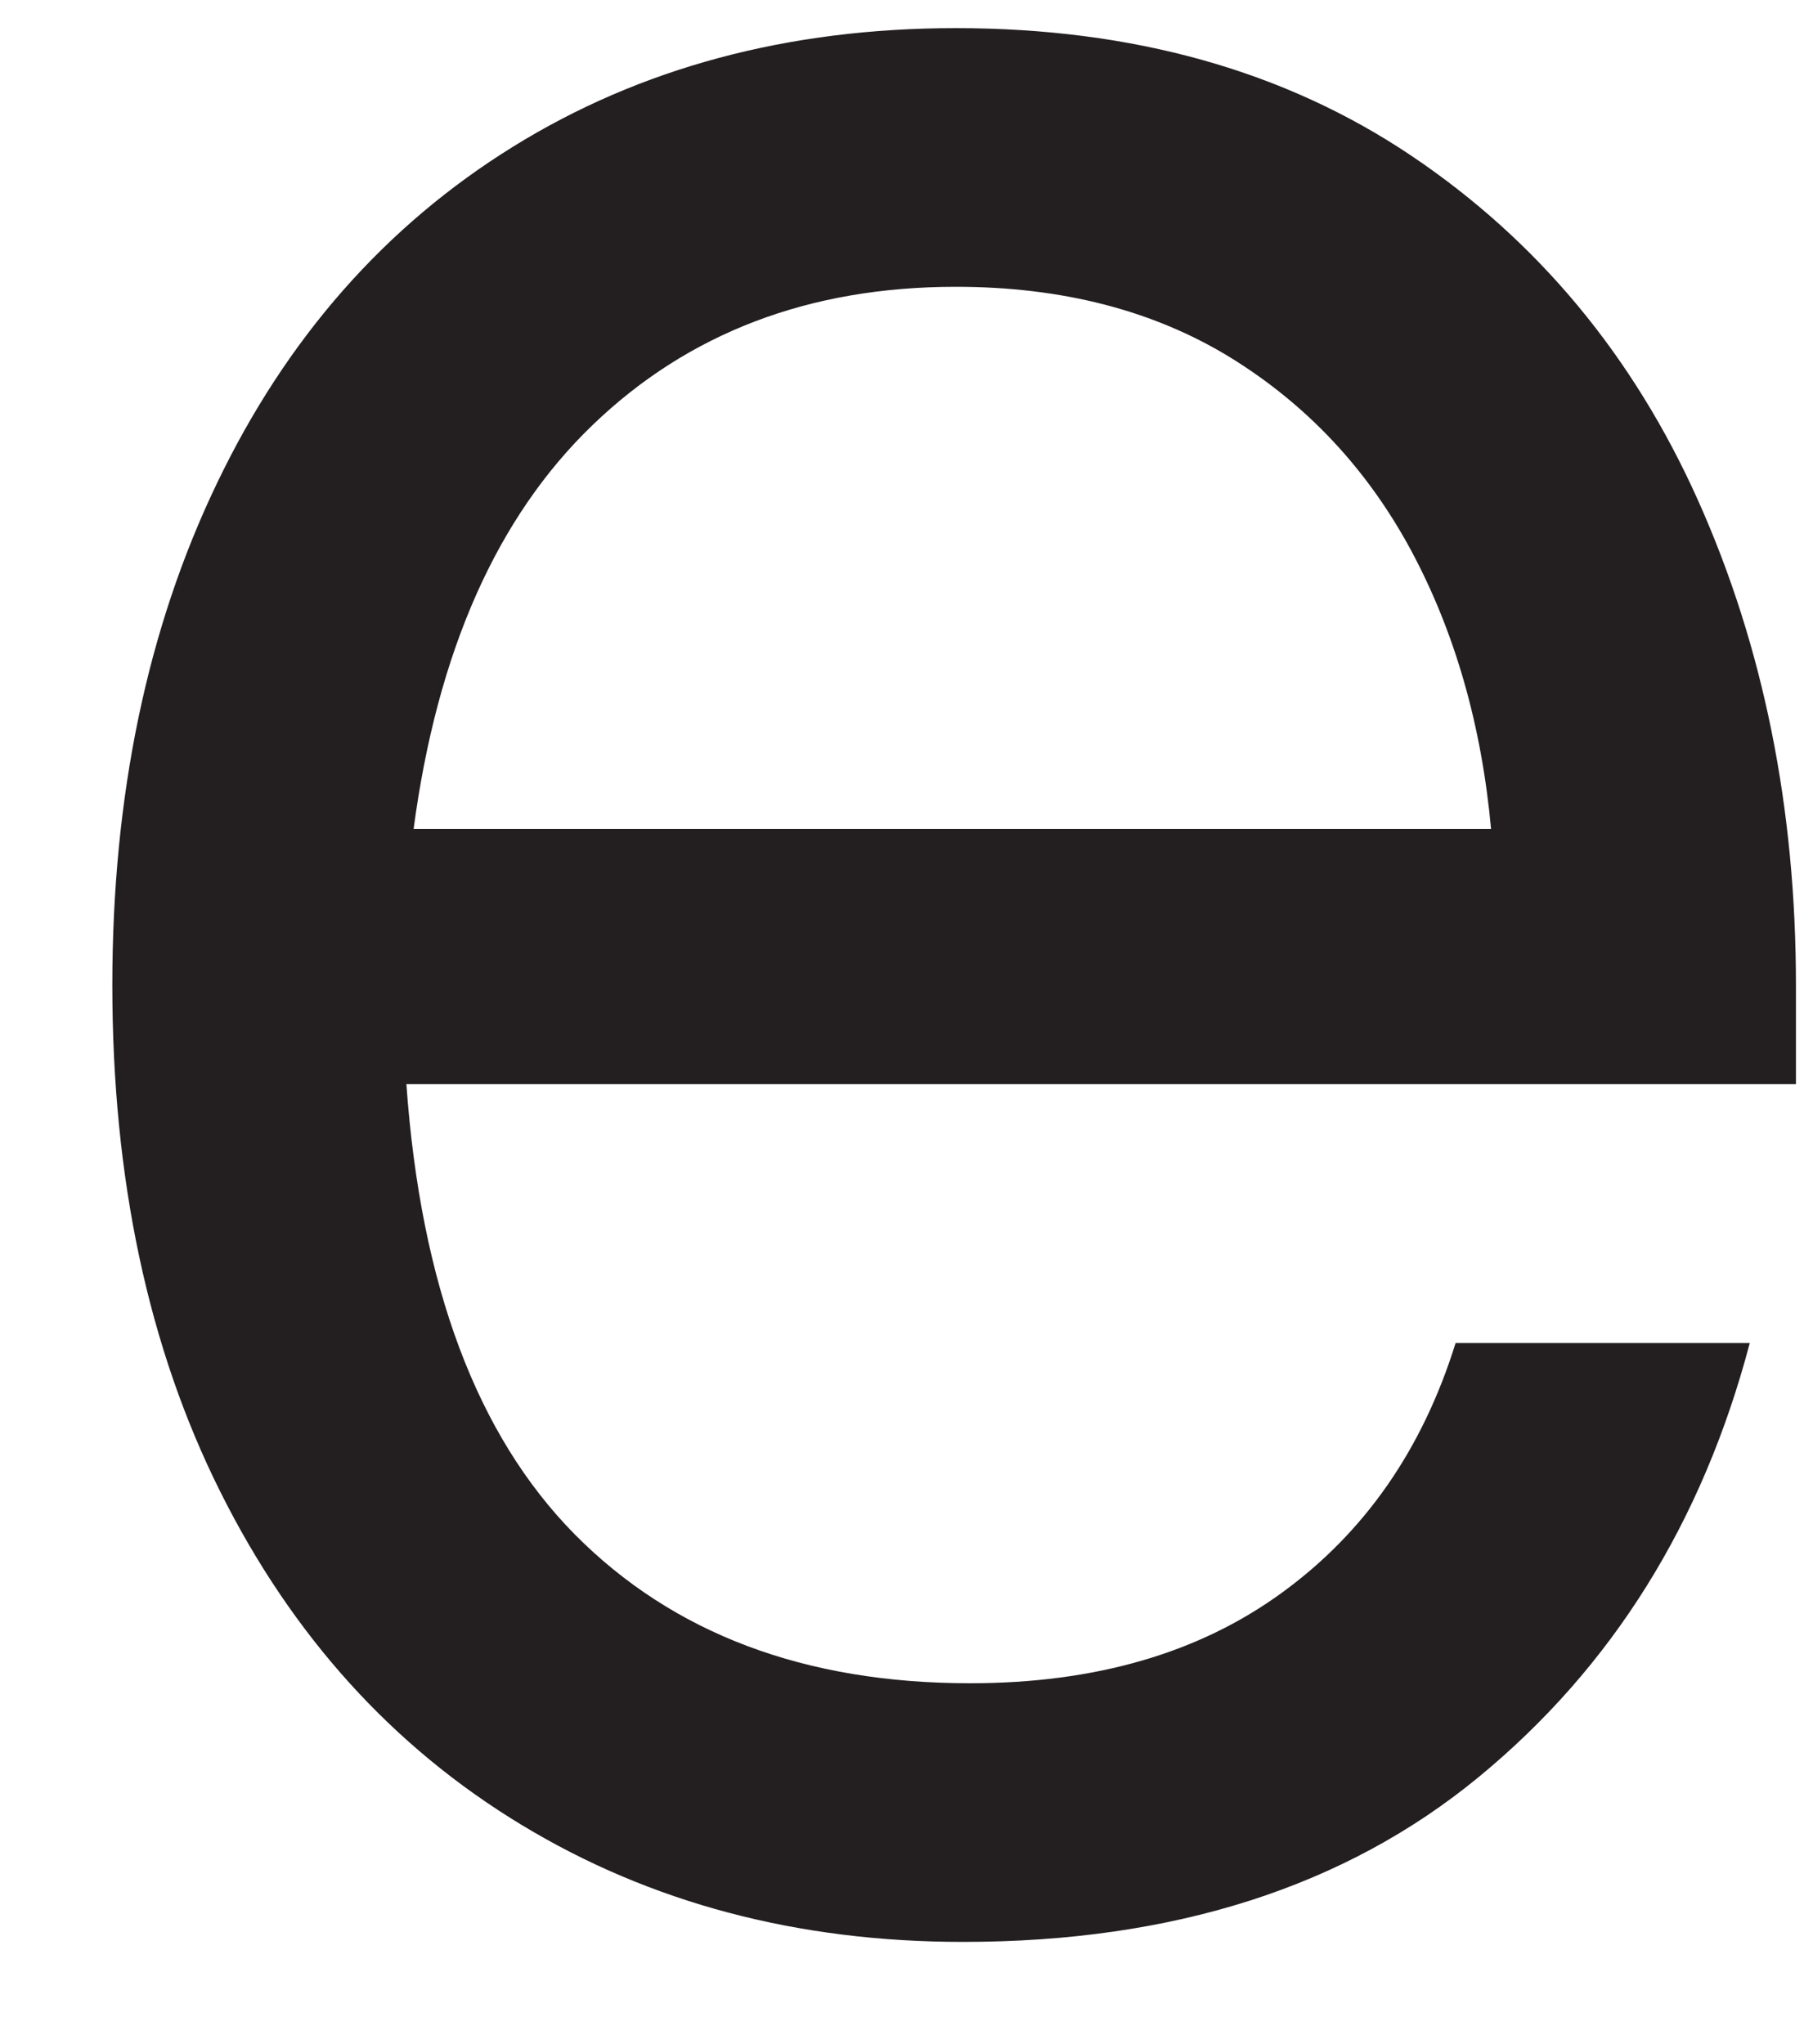 <?xml version="1.0" encoding="UTF-8"?><svg xmlns="http://www.w3.org/2000/svg" xmlns:xlink="http://www.w3.org/1999/xlink" xmlns:avocode="https://avocode.com/" id="SVGDoc2517f22401284e2a8de6b676b8860c4b" width="15px" height="17px" version="1.1" viewBox="0 0 15 17" aria-hidden="true"><defs><linearGradient class="cerosgradient" data-cerosgradient="true" id="CerosGradient_idb757b1ad9" gradientUnits="userSpaceOnUse" x1="50%" y1="100%" x2="50%" y2="0%"><stop offset="0%" stop-color="#d1d1d1"/><stop offset="100%" stop-color="#d1d1d1"/></linearGradient><linearGradient/></defs><g><g><path d="M1.832,12.406c-0.599,-1.198 -0.898,-2.603 -0.898,-4.214c0,-1.572 0.289,-2.963 0.869,-4.171c0.579,-1.209 1.4,-2.142 2.461,-2.8c1.061,-0.658 2.289,-0.987 3.684,-0.987c1.473,0 2.735,0.354 3.787,1.061c1.051,0.707 1.847,1.665 2.387,2.873c0.54,1.209 0.811,2.549 0.811,4.024v0.824h-11.554c0.119,1.671 0.585,2.918 1.4,3.744c0.816,0.824 1.911,1.238 3.287,1.238c1.041,0 1.905,-0.251 2.593,-0.753c0.688,-0.5 1.169,-1.192 1.444,-2.076h2.446c-0.393,1.492 -1.144,2.696 -2.254,3.609c-1.11,0.914 -2.54,1.371 -4.288,1.371c-1.376,0 -2.599,-0.324 -3.67,-0.973c-1.071,-0.648 -1.906,-1.571 -2.505,-2.77zM12.398,6.894c-0.079,-0.863 -0.3,-1.635 -0.663,-2.313c-0.364,-0.677 -0.865,-1.213 -1.503,-1.607c-0.639,-0.392 -1.4,-0.589 -2.284,-0.589c-1.219,0 -2.225,0.383 -3.021,1.15c-0.796,0.766 -1.292,1.886 -1.488,3.359z" fill="#231f20" fill-opacity="1"/></g></g></svg>